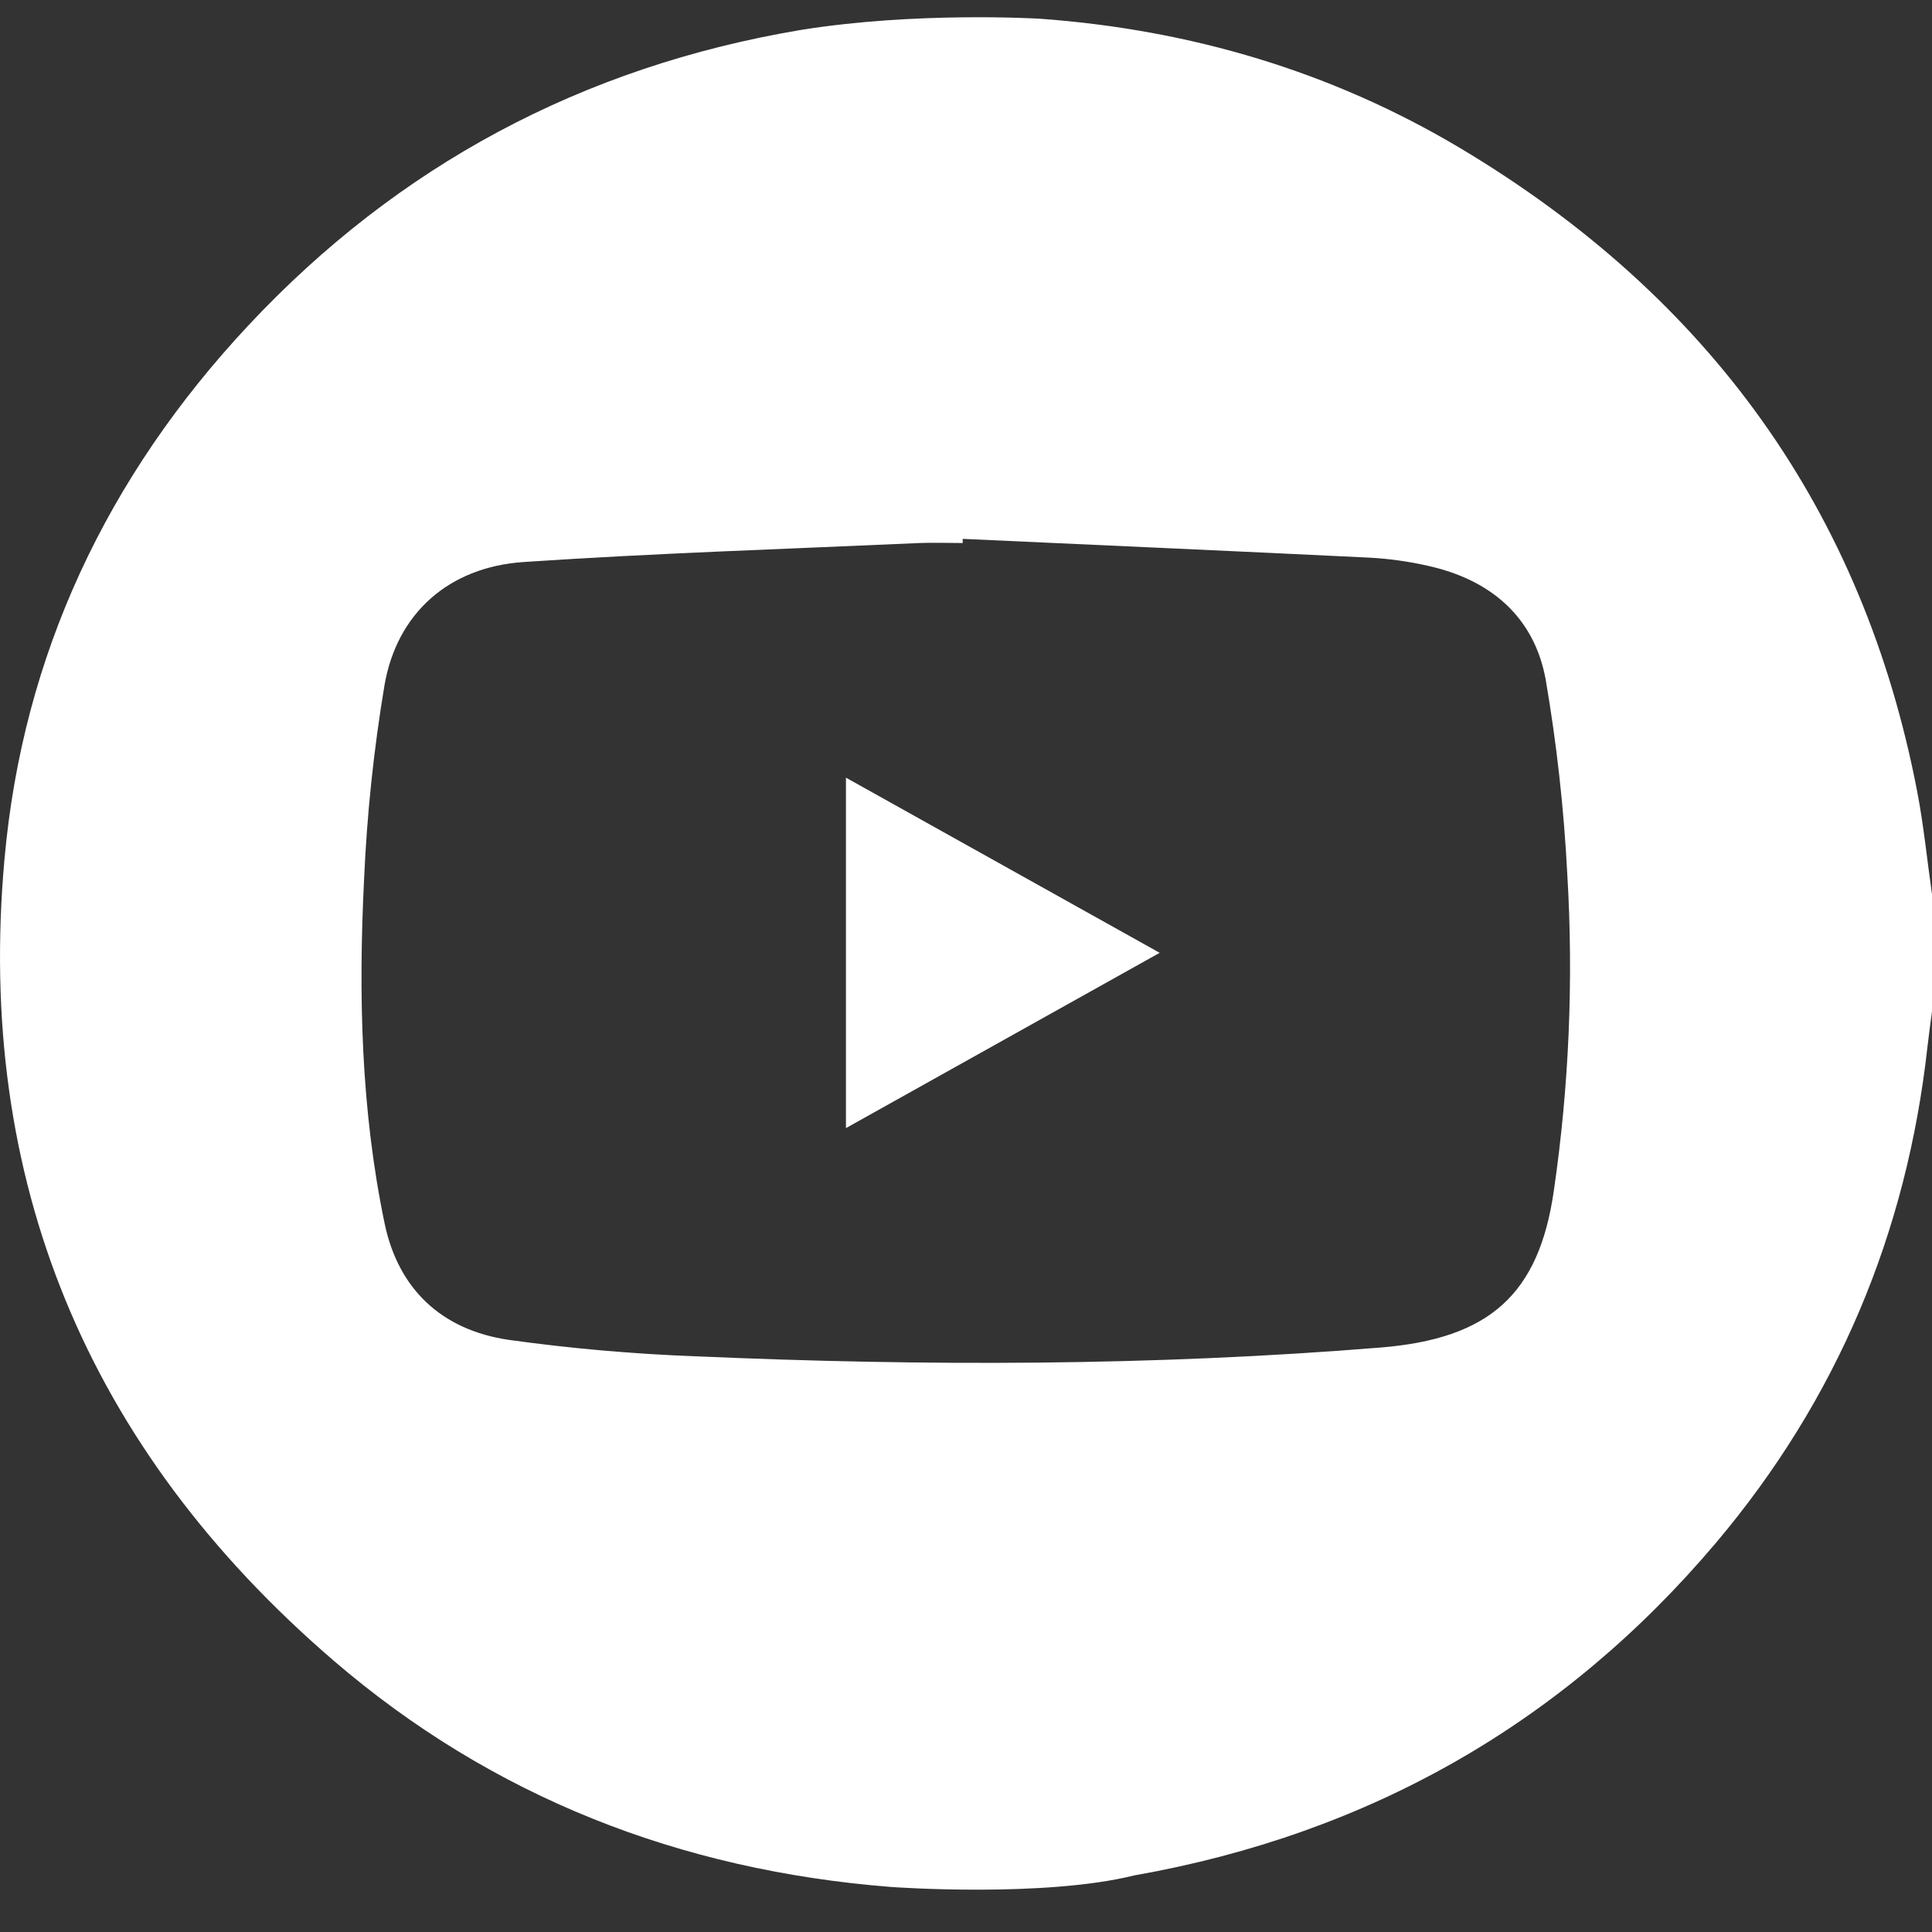 <?xml version="1.0" encoding="UTF-8"?>
<svg xmlns="http://www.w3.org/2000/svg" width="56" height="56" viewBox="0 0 56 56" fill="none">
  <rect x="0" y="0" width="56" height="56" fill="#333333" stroke="none"/>
  <g clip-path="url(#clip0_1464_5638)">
    <path d="M30.159 0.544C34.521 0.863 38.602 2.074 42.329 4.296C49.557 8.612 54.01 14.823 55.57 22.939C55.76 23.925 55.858 24.928 56 25.923V29.318C55.955 29.666 55.905 30.013 55.866 30.362C55.267 35.735 53.259 40.554 49.727 44.732C45.329 49.931 39.703 53.156 32.871 54.361C30.276 55.004 25.964 54.706 25.82 54.694C19.699 54.211 14.266 52.081 9.676 48.139C2.492 41.964 -0.705 34.163 0.13 24.903C0.658 18.991 3.097 13.817 7.204 9.427C11.524 4.812 16.866 1.935 23.212 0.868C26.526 0.335 30.017 0.535 30.159 0.544ZM27.904 15.619V15.74C27.485 15.74 27.064 15.724 26.647 15.74C22.825 15.912 18.998 16.034 15.183 16.29C13.009 16.435 11.508 17.775 11.146 19.854C10.834 21.718 10.636 23.599 10.553 25.487C10.387 28.828 10.462 32.171 11.148 35.46C11.541 37.35 12.786 38.55 14.749 38.837C16.552 39.088 18.367 39.247 20.188 39.314C26.804 39.602 33.42 39.596 40.026 39.058C43.17 38.801 44.602 37.522 45.037 34.526C45.481 31.48 45.612 28.399 45.428 25.328C45.331 23.441 45.122 21.562 44.803 19.699C44.474 17.895 43.221 16.802 41.375 16.397C40.825 16.273 40.264 16.195 39.7 16.164C35.769 15.973 31.836 15.799 27.904 15.619Z" fill="white"></path>
    <path d="M24.52 32.699V22.541L33.614 27.618L24.52 32.699Z" fill="white"></path>
  </g>
  <defs>
    <clipPath id="clip0_1464_5638">
      <rect width="56" height="56" fill="white" transform="translate(0 0.5)"></rect>
    </clipPath>
  </defs>
</svg>
